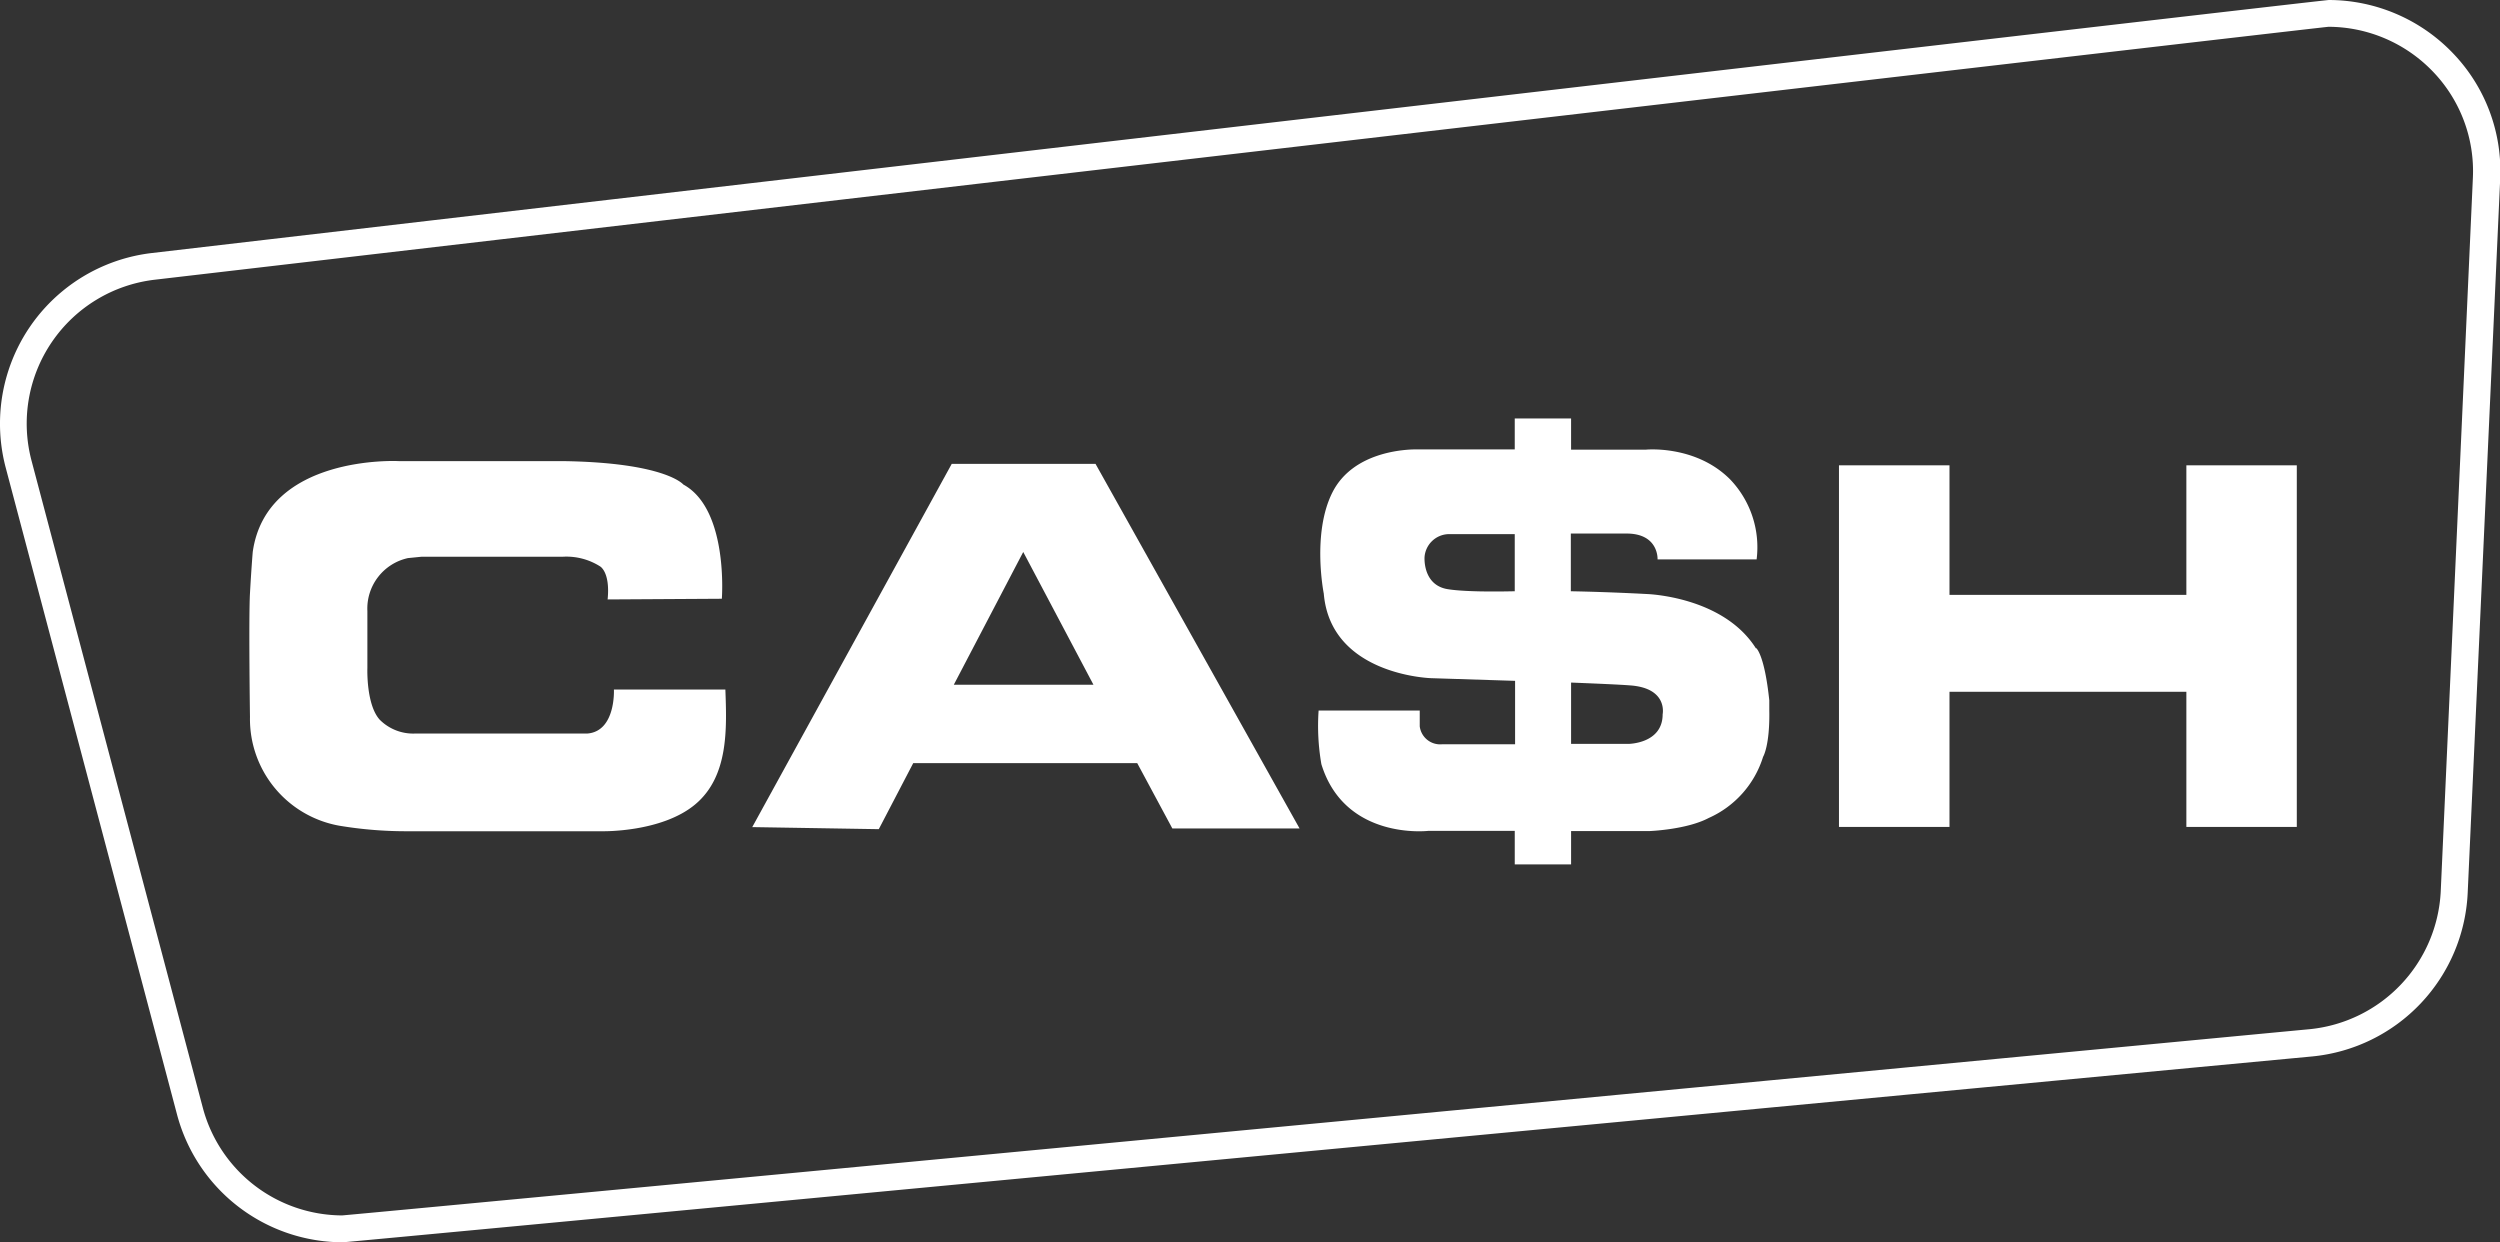 <svg id="Layer_1" data-name="Layer 1" xmlns="http://www.w3.org/2000/svg" viewBox="0 0 290.23 144.22"><rect x="0" y="0" width="290.23" height="144.22" fill="#333333" stroke="none"/><defs><style>.cls-1{fill:#fff;}</style></defs><path class="cls-1" d="M52.15,165.58a19.94,19.94,0,0,1-19.26-14.84L13,75.64A19.95,19.95,0,0,1,30,50.73c75.74-8.83,252-29.37,252.71-29.37a20,20,0,0,1,14.38,6.16,19.73,19.73,0,0,1,5.5,14.67L298.82,125a20,20,0,0,1-18,19C212.24,150.45,52.74,165.58,52.15,165.58ZM282.67,24.47c-2.6.23-249.85,29.07-252.34,29.36A16.82,16.82,0,0,0,16,74.84l19.88,75.1a16.81,16.81,0,0,0,16.19,12.52c4.08-.33,226.15-21.41,228.41-21.62a16.91,16.91,0,0,0,15.21-16l3.73-82.8a16.66,16.66,0,0,0-4.64-12.37A16.87,16.87,0,0,0,282.67,24.47Z" transform="translate(-12.34 -21.36)"/><path class="cls-1" d="M205.36,104.28c0,3.44-4,3.44-4,3.44h-6.63V100.6c3,.12,5.57.23,6.87.33,4.4.32,3.76,3.35,3.76,3.35M188.19,90c-6.72.15-8.15-.32-8.15-.32C177.48,89,177.72,86,177.72,86a2.88,2.88,0,0,1,2.72-2.63l7.75,0Zm28,6.63c-3.83-6.07-12.7-6.31-12.7-6.31s-4.06-.23-8.79-.32V83.3l6.47,0c3.76,0,3.6,3,3.6,3h11.5A11.38,11.38,0,0,0,213.18,77c-4-4-9.74-3.44-9.74-3.44h-8.71V69.94h-6.54v3.59H176.76c-1.27,0-7.34.24-9.74,5s-1,11.74-1,11.74c.8,9.5,12.46,9.82,12.46,9.82l9.75.31v7.36H179.8a2.39,2.39,0,0,1-2.64-2.08v-1.83H165.42a26,26,0,0,0,.32,6.22c2.72,8.87,12.38,7.75,12.38,7.75l10.07,0v3.89h6.54v-3.87l9.11,0s4.31-.16,6.87-1.52a11.49,11.49,0,0,0,6.31-7.1s.8-1.28.72-5.43v-1.12c-.56-5.35-1.52-6.07-1.52-6.07" transform="translate(-12.34 -21.36)"/><path class="cls-1" d="M83.61,101.41s.24,4.87-3.11,5.11h-20a5.49,5.49,0,0,1-4.07-1.6c-1.6-1.75-1.44-6-1.44-6V92.3a6,6,0,0,1,4.71-6.15l1.6-.16H77.7A7.3,7.3,0,0,1,82,87.11s1.2.64.88,3.84l13.26-.08s.8-10.39-4.47-13.26c0,0-2.08-2.56-14.06-2.72h-19s-15.33-.8-16.93,10.55c0,0-.16,1.91-.32,4.79s0,14.37,0,14.37a12.59,12.59,0,0,0,10.38,12.62,47.23,47.23,0,0,0,8,.64H82.25s6.87.16,10.79-3.11,3.67-8.87,3.51-13.34Z" transform="translate(-12.34 -21.36)"/><path class="cls-1" d="M123.07,100.85l8.06-15.41,8.15,15.41Zm-.24-25.64L99.67,117.38l14.69.24,4-7.67h26l4.08,7.59h14.77L139.52,75.21Z" transform="translate(-12.34 -21.36)"/><polygon class="cls-1" points="253.82 69.06 226.32 69.06 226.32 54.02 213.49 54.02 213.49 96 226.32 96 226.32 80.31 253.82 80.31 253.82 96 266.64 96 266.64 54.02 253.82 54.02 253.82 69.06"/></svg>